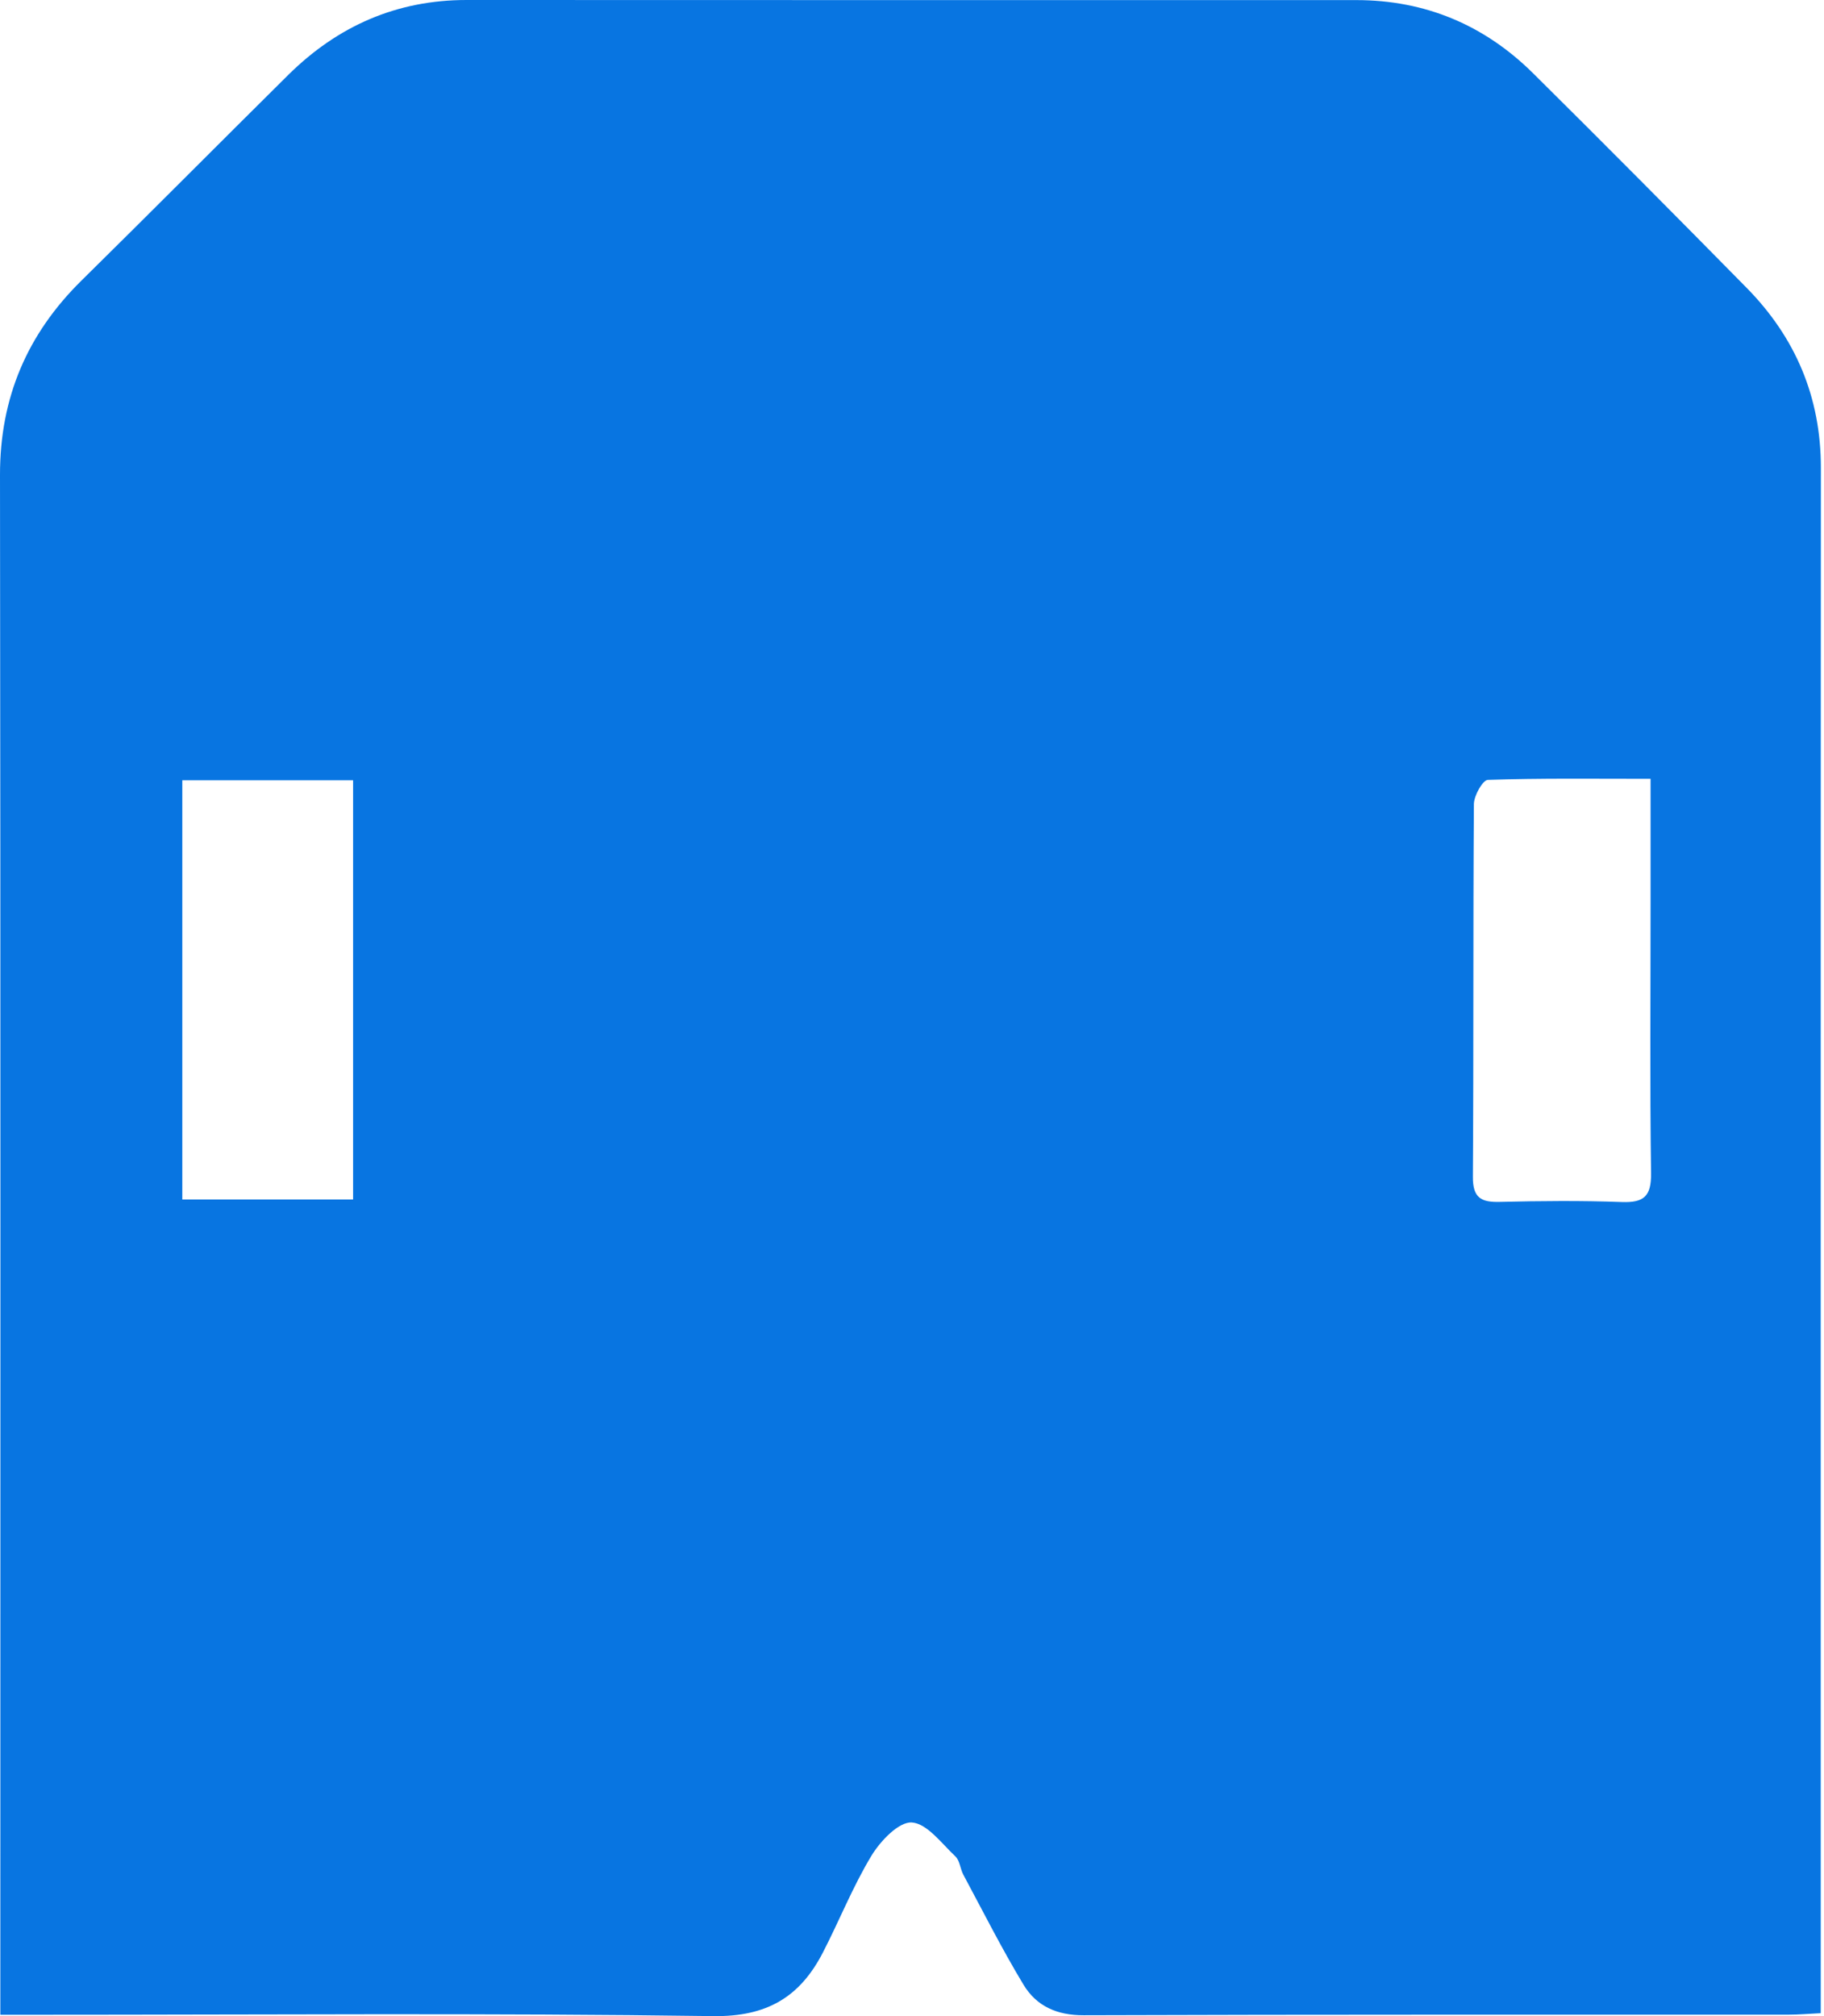 <?xml version="1.0" encoding="UTF-8"?>
<svg width="38px" height="42px" viewBox="0 0 38 42" version="1.1" xmlns="http://www.w3.org/2000/svg" xmlns:xlink="http://www.w3.org/1999/xlink">
    <!-- Generator: Sketch 61.2 (89653) - https://sketch.com -->
    <title>logo</title>
    <desc>Created with Sketch.</desc>
    <g id="web" stroke="none" stroke-width="1" fill="none" fill-rule="evenodd">
        <g id="Desktop-HD-Copy-6" transform="translate(-135, -33)" fill="#0875E1">
            <g id="navigation">
                <path d="M138.798,57.988 L142.356,57.988 L142.356,49.255 L138.798,49.255 L138.798,57.988 Z M169.387,49.225 C168.195,49.225 167.095,49.21 165.996,49.247 C165.89,49.251 165.708,49.574 165.706,49.75 C165.688,52.338 165.702,54.927 165.685,57.515 C165.682,57.957 165.86,58.048 166.246,58.038 C167.093,58.018 167.942,58.01 168.788,58.041 C169.244,58.057 169.404,57.925 169.397,57.441 C169.371,55.57 169.387,53.698 169.387,51.826 C169.387,50.993 169.387,50.16 169.387,49.225 L169.387,49.225 Z M135.007,74.972 L135.007,74.186 C135.007,63.756 135.014,53.327 135,42.897 C134.998,41.283 135.568,39.957 136.699,38.843 C138.141,37.423 139.566,35.986 141.004,34.562 C142.035,33.542 143.265,32.999 144.723,33 C150.902,33.004 157.08,33.001 163.259,33.002 C164.689,33.003 165.921,33.518 166.937,34.524 C168.431,36.004 169.913,37.497 171.388,38.996 C172.405,40.03 172.936,41.272 172.935,42.749 C172.929,53.239 172.932,63.728 172.932,74.218 L172.932,74.939 C172.68,74.951 172.472,74.97 172.263,74.97 C167.368,74.972 162.472,74.965 157.577,74.982 C157.019,74.984 156.594,74.793 156.324,74.347 C155.874,73.602 155.481,72.821 155.069,72.053 C155.004,71.931 154.996,71.76 154.905,71.674 C154.618,71.404 154.314,70.986 153.995,70.966 C153.724,70.949 153.341,71.352 153.155,71.659 C152.766,72.302 152.487,73.01 152.141,73.68 C151.663,74.604 150.975,75.015 149.861,75 C145.184,74.934 140.505,74.972 135.826,74.972 C135.592,74.972 135.357,74.972 135.007,74.972 L135.007,74.972 Z" id="logo"></path>
            </g>
        </g>
    </g>
</svg>